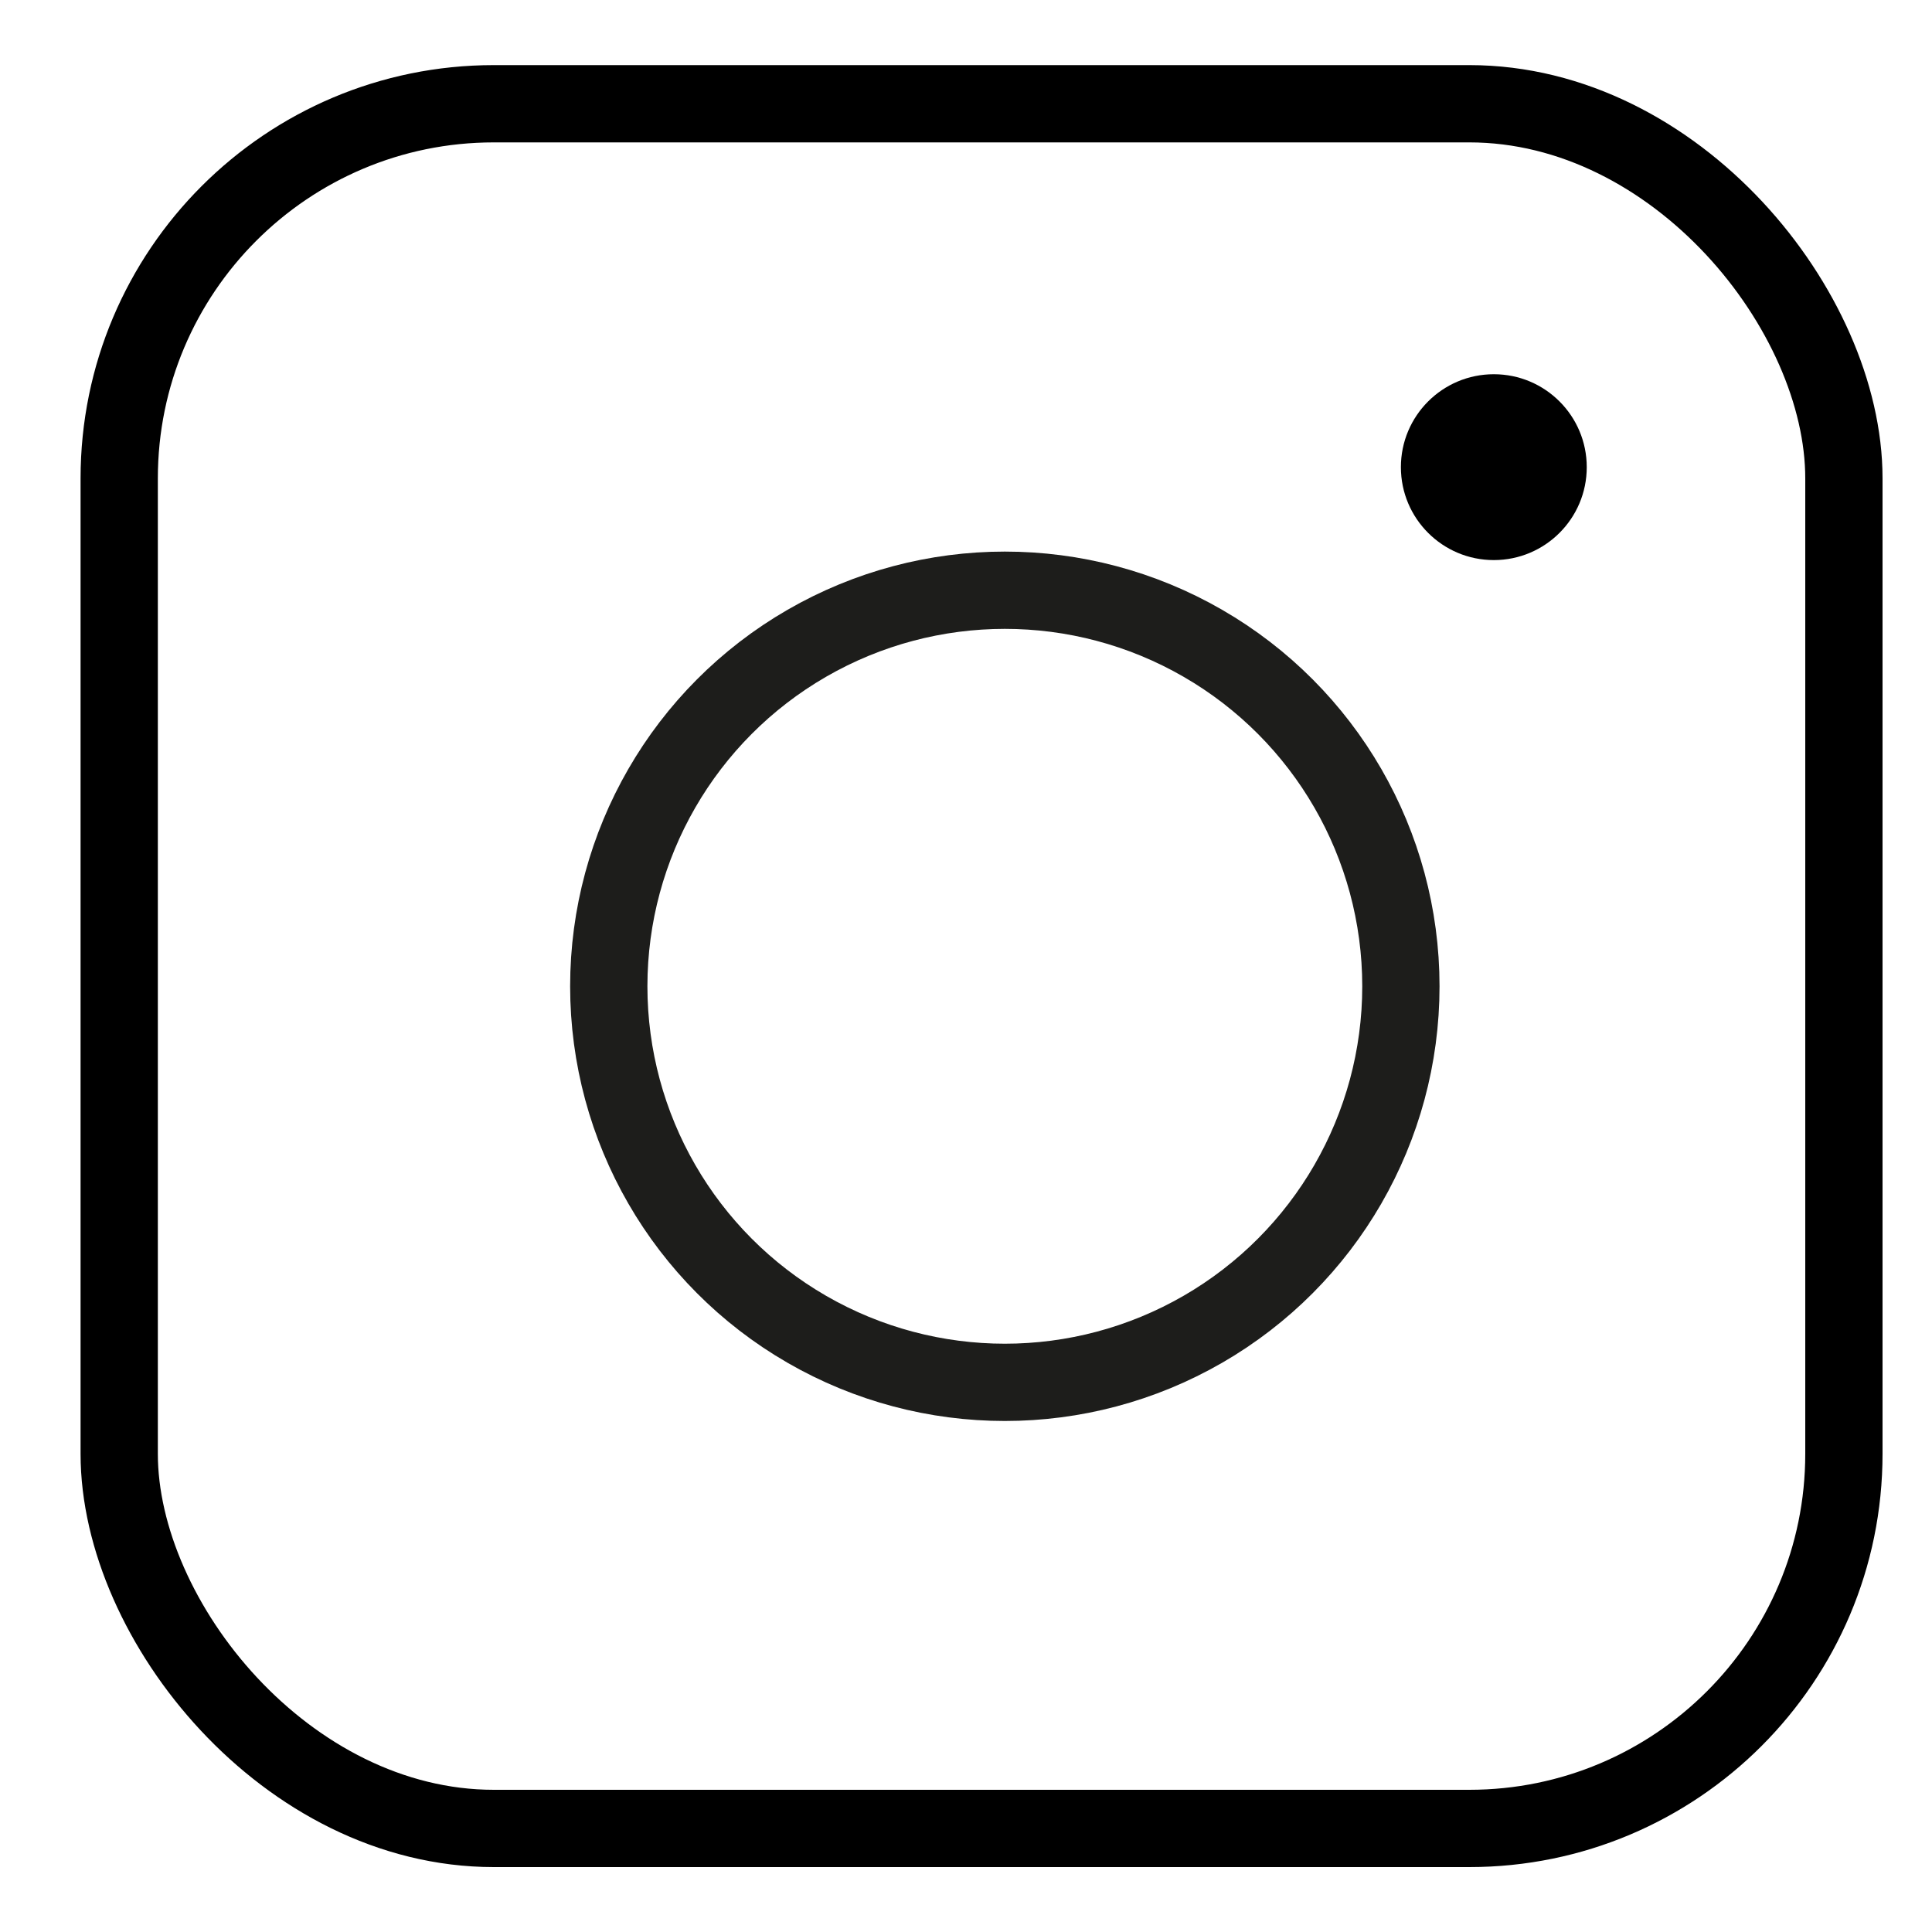 <?xml version="1.0" encoding="UTF-8"?><svg id="Layer_1" xmlns="http://www.w3.org/2000/svg" viewBox="0 0 100 100"><defs><style>.cls-1{stroke:#000;}.cls-1,.cls-2{fill:none;stroke-miterlimit:10;stroke-width:4px;}.cls-2{stroke:#1d1d1b;}</style></defs><circle cx="77.32" cy="24.18" r="4.81"/><rect class="cls-1" x="6.17" y="5.37" width="89.27" height="89.27" rx="19.39" ry="19.39"/><circle class="cls-2" cx="52.01" cy="51.05" r="20.5"/></svg>